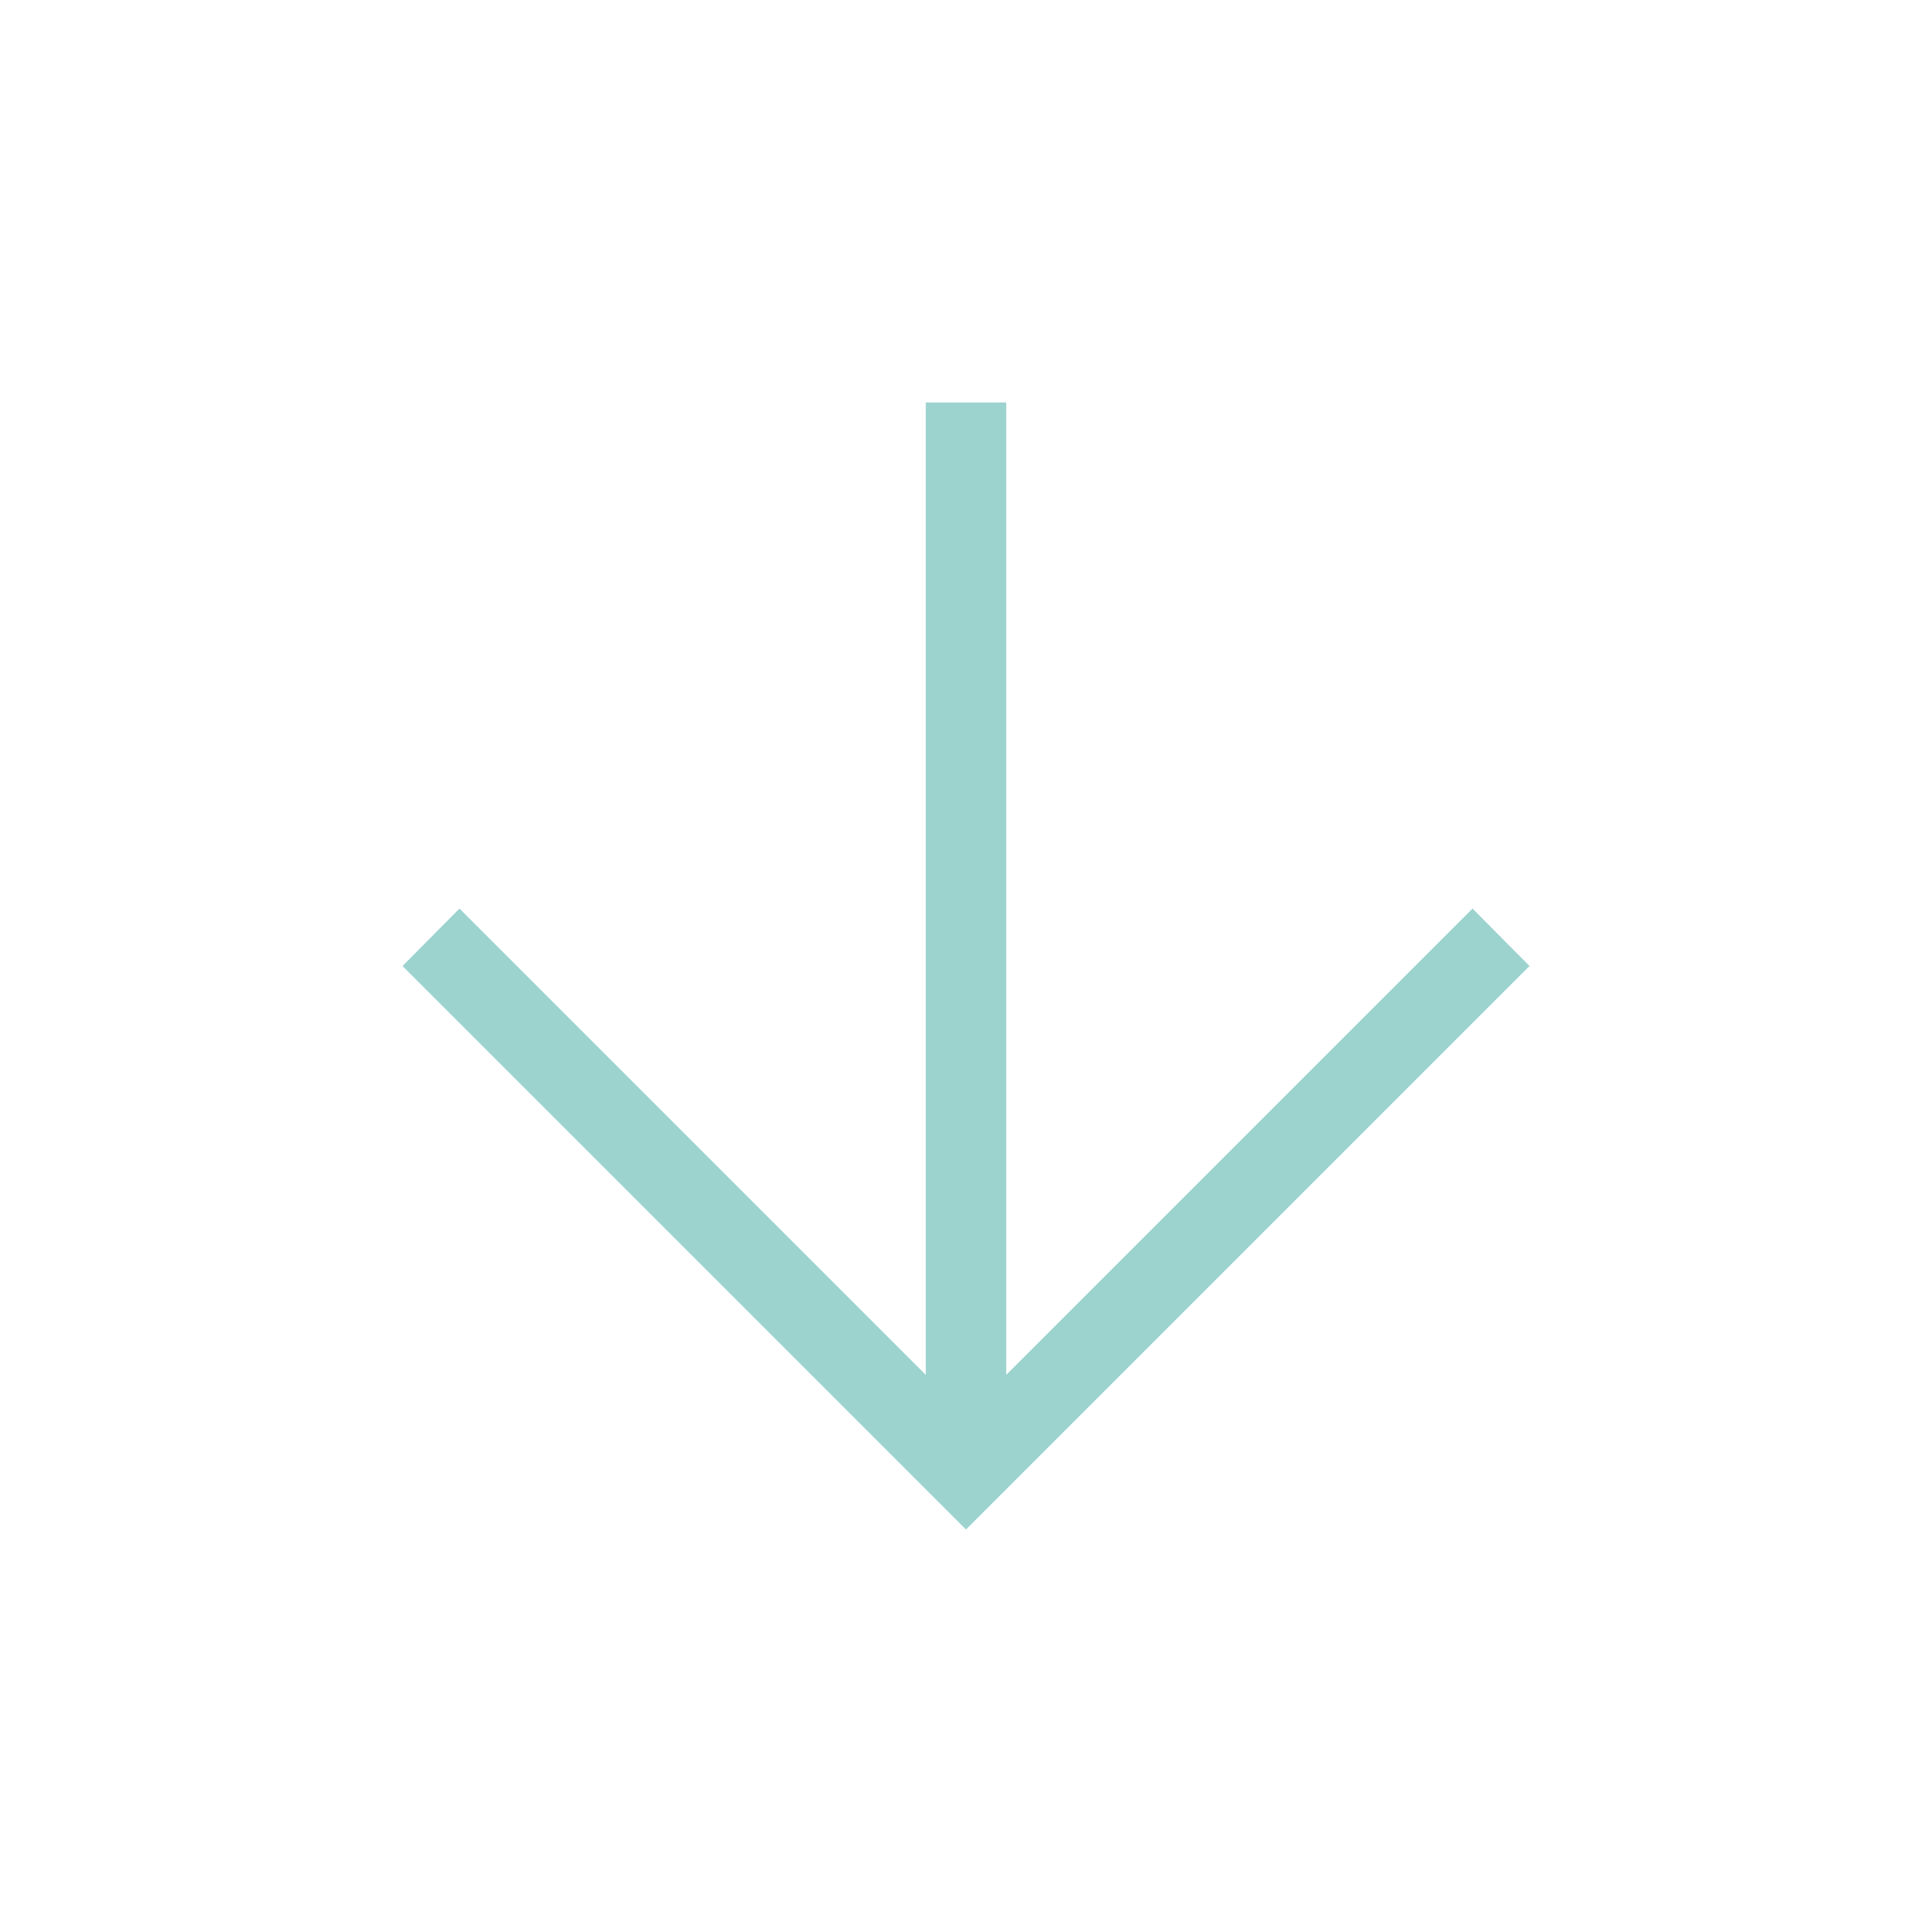 <svg xmlns="http://www.w3.org/2000/svg" height="24px" viewBox="0 -960 960 960" width="24px" fill="#9cd3cf"><path d="M460-760v483.15L228.31-508.54 200-480l280 280 280-280-28.31-28.54L500-276.85V-760h-40Z"/></svg>